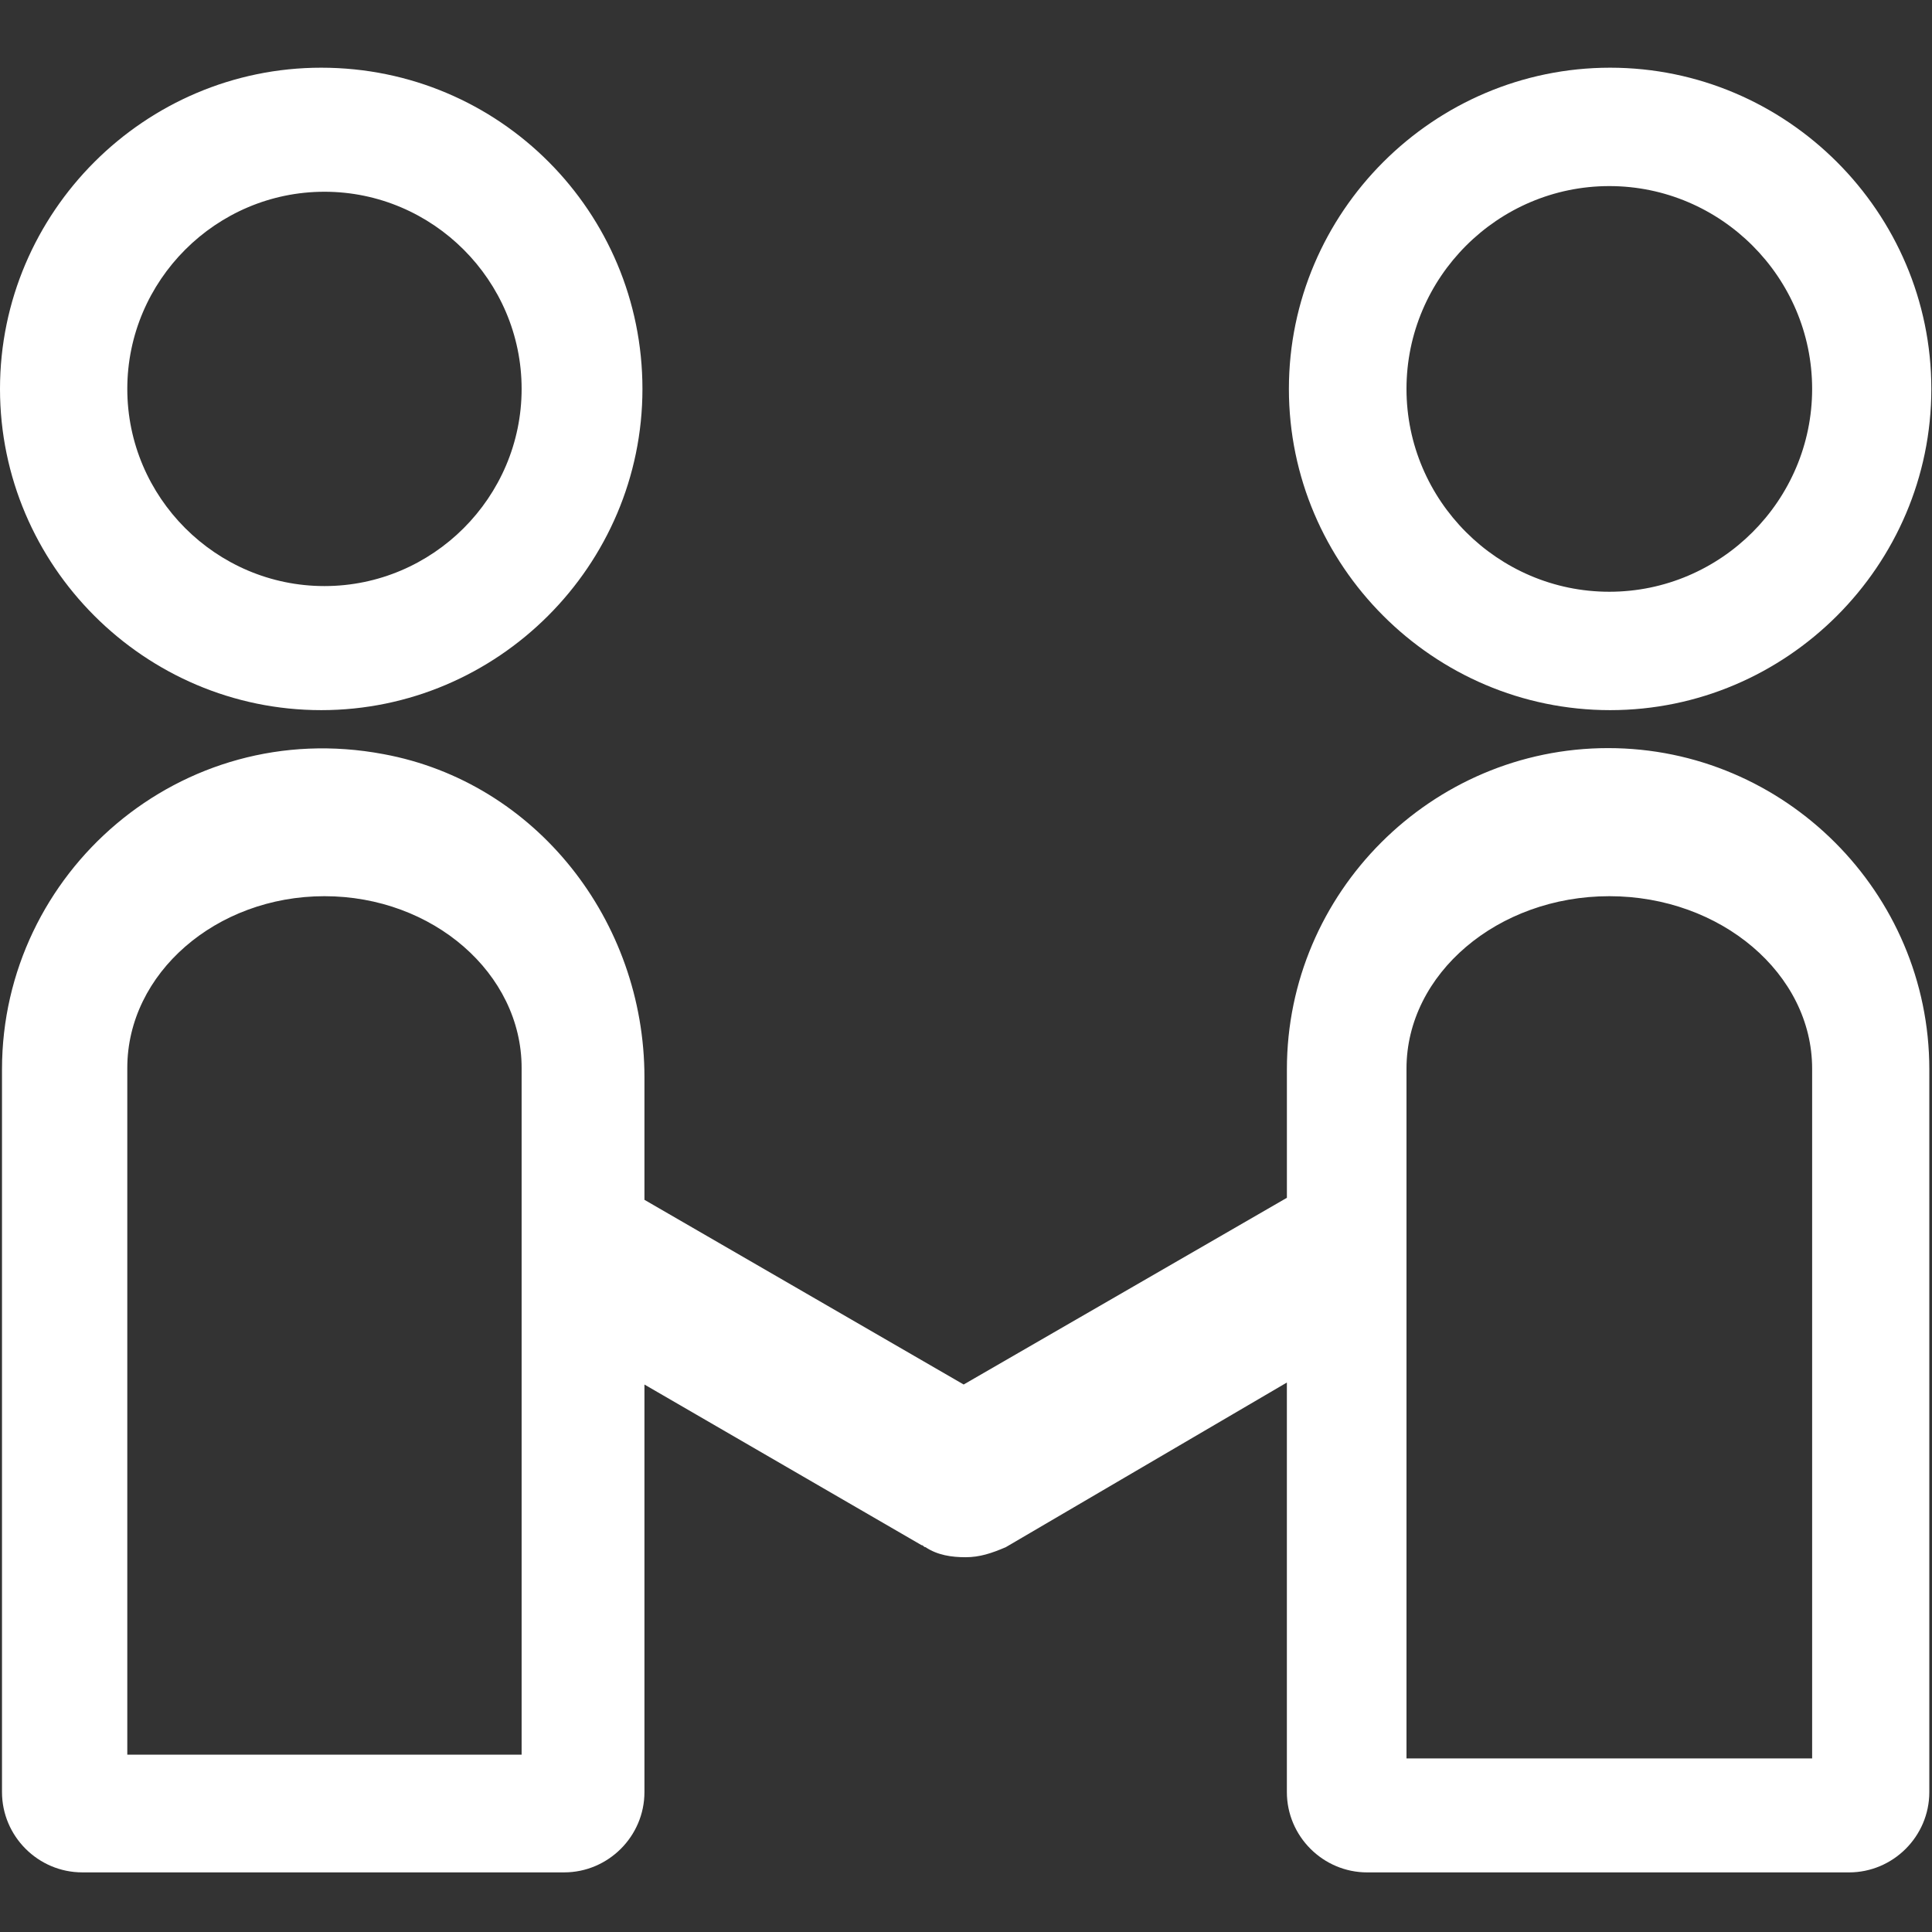 <?xml version="1.0" standalone="no"?><!DOCTYPE svg PUBLIC "-//W3C//DTD SVG 1.1//EN" "http://www.w3.org/Graphics/SVG/1.1/DTD/svg11.dtd"><svg t="1715231978126" class="icon" viewBox="0 0 1024 1024" version="1.1" xmlns="http://www.w3.org/2000/svg" p-id="10928" xmlns:xlink="http://www.w3.org/1999/xlink" width="60" height="60"><rect x="0" y="0" width="1024" height="1024" fill="#333333" stroke="none"/><path d="M852.34 396.51c-93.64 0-170.26 76.61-170.26 170.25v68.1l-171.32 98.96-169.19-97.89v-64.91c0-83-57.46-156.42-138.34-171.32C95.77 379.49 1.06 462.49 1.06 566.76v383.08c0 23.41 19.15 42.56 42.56 42.56h255.38c23.41 0 42.57-19.15 42.57-42.56V733.83l146.85 85.13c1.06 0 1.06 1.07 2.12 1.07 6.38 4.26 13.83 5.33 21.28 5.33 7.45 0 13.83-2.13 21.28-5.33l148.97-87.26v217.08c0 23.41 19.16 42.56 42.57 42.56h255.38c23.41 0 42.56-19.15 42.56-42.56V566.76c0.01-93.64-76.6-170.25-170.24-170.25zM276.47 930H67.47V566c0-50.05 47.02-91 104.5-91S276.47 515.95 276.47 566v364z m684 2H745.47V566.4c0-50.27 48.37-91.4 107.5-91.4S960.47 516.13 960.47 566.4V932zM853.4 376.39c93.64 0 170.25-76.62 170.25-170.26 0-93.64-76.61-170.25-170.25-170.25s-170.26 76.61-170.26 170.25 76.62 170.26 170.26 170.26z m-0.43-277.76c59.12 0 107.5 48.37 107.5 107.5s-48.37 107.51-107.5 107.51c-59.12 0-107.5-48.38-107.5-107.51s48.38-107.5 107.5-107.5zM170.25 376.39c93.64 0 170.26-76.62 170.26-170.26 0-93.64-75.55-170.25-170.26-170.25C76.61 35.88 0 112.49 0 206.13s76.61 170.26 170.25 170.26z m1.71-274.76c57.48 0 104.51 47.02 104.51 104.49 0 57.48-47.03 104.51-104.51 104.51C114.49 310.63 67.47 263.6 67.47 206.13c0-57.48 47.02-104.5 104.49-104.5z" p-id="10929" fill="#ffffff"></path></svg>